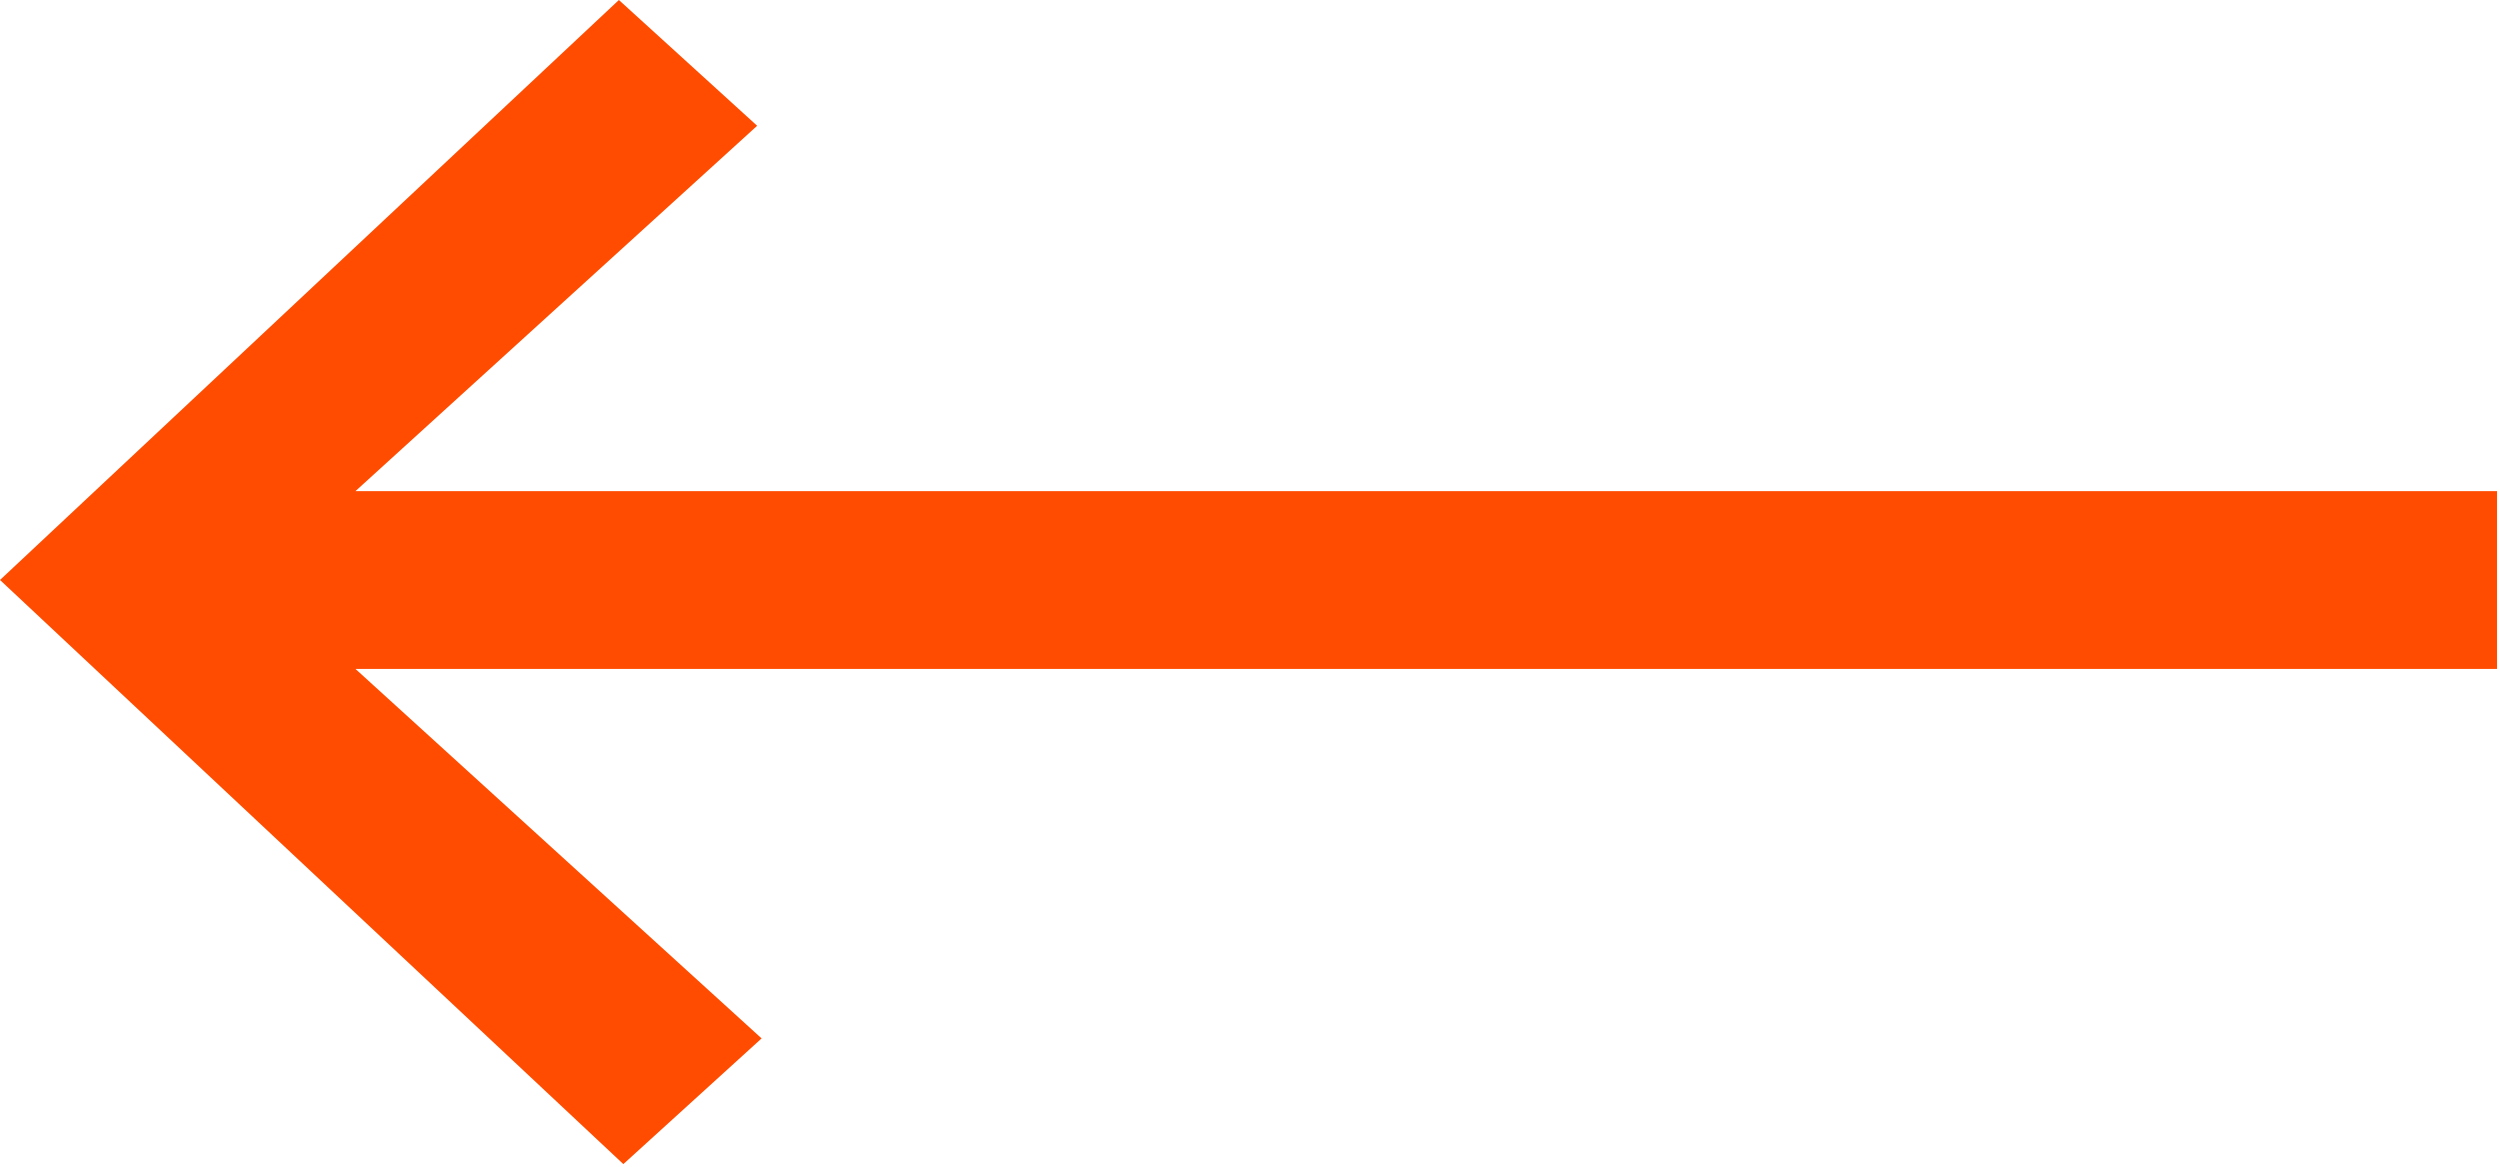 <svg xmlns="http://www.w3.org/2000/svg" width="844" height="394" viewBox="0 0 844 394"><polygon fill="#FF4C00" points="350.567 585.883 225.825 723.004 225.825 0 165.809 0 165.809 723.004 42.462 587.385 0 634.061 195.802 843 393 632.559" transform="rotate(90 421.5 421.5)"/></svg>